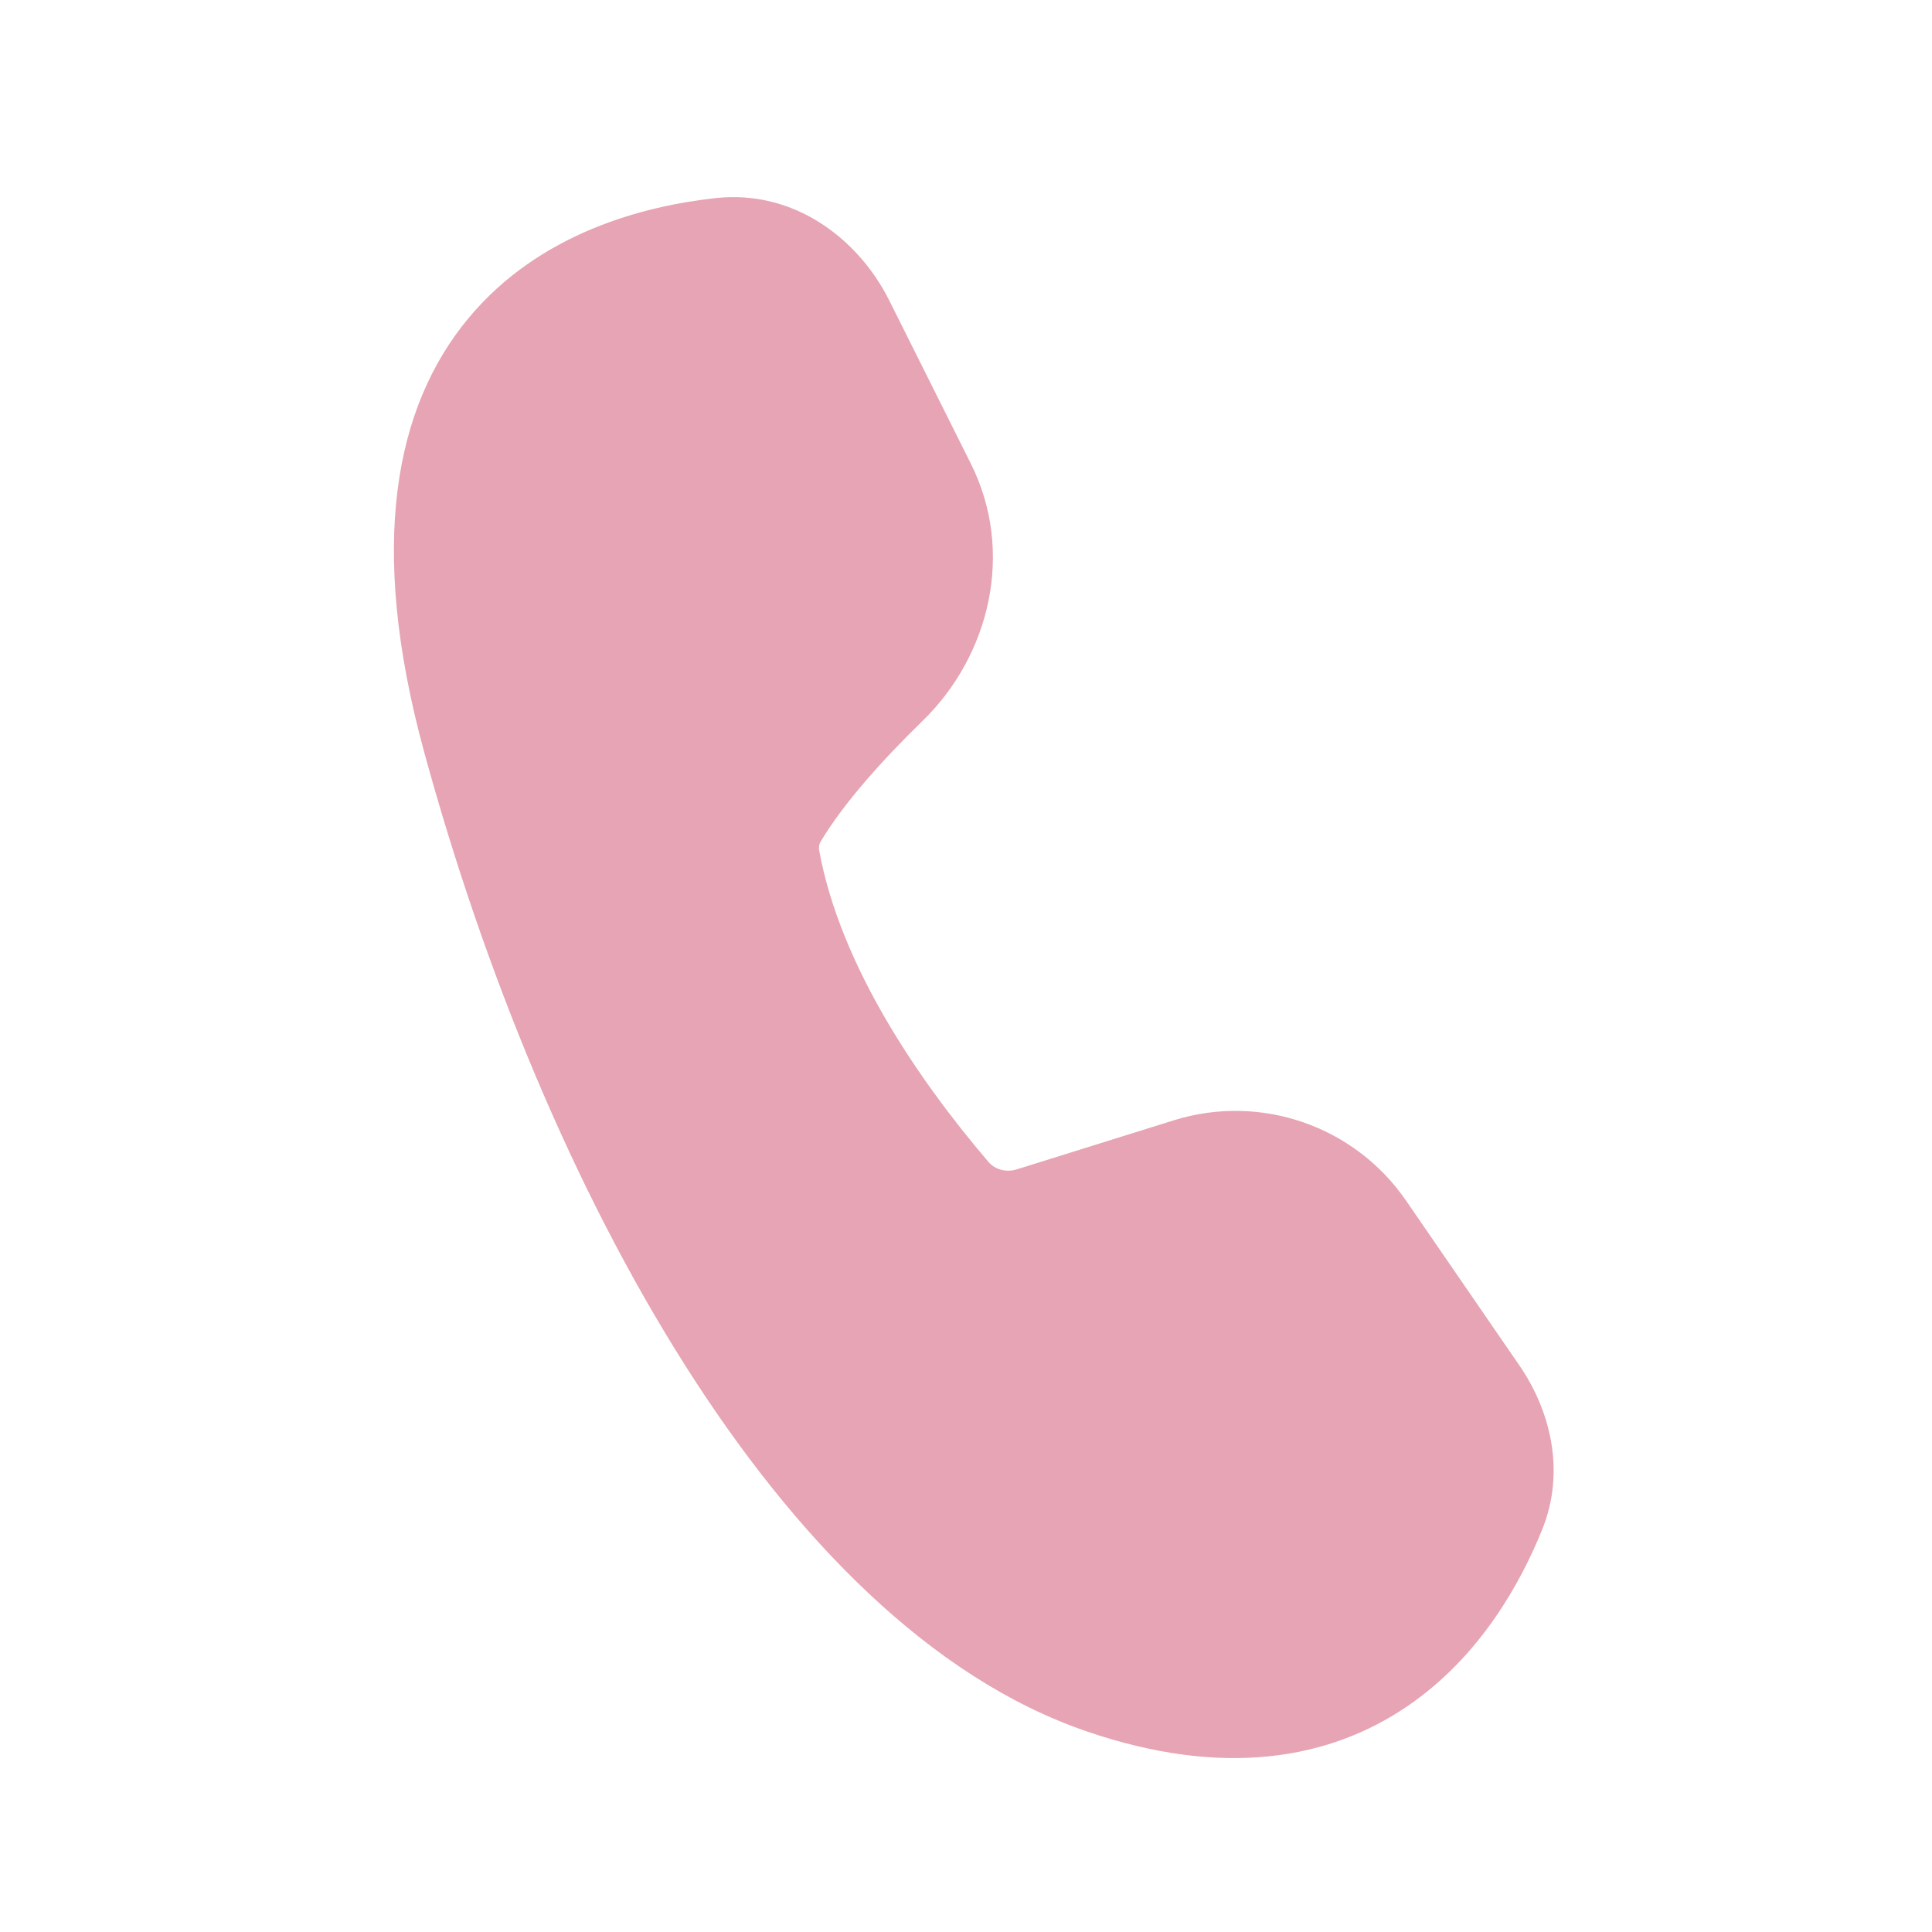 <svg xmlns="http://www.w3.org/2000/svg" width="49" height="49" viewBox="0 0 49 49" fill="none"><path d="M22.554 7.621C21.774 6.063 20.145 4.802 18.142 5.025C16.351 5.223 13.691 5.89 11.879 8.073C10.018 10.316 9.324 13.815 10.753 19.055C12.279 24.647 14.545 30.158 17.362 34.606C20.158 39.021 23.602 42.554 27.553 43.909C31.047 45.108 33.719 44.608 35.668 43.291C37.547 42.023 38.581 40.114 39.114 38.791C39.712 37.311 39.318 35.77 38.538 34.635L35.661 30.451C34.356 28.553 31.967 27.727 29.769 28.414L25.794 29.656C25.506 29.746 25.228 29.655 25.07 29.47C23.301 27.397 21.317 24.505 20.778 21.579C20.76 21.482 20.779 21.403 20.811 21.349C21.396 20.366 22.402 19.253 23.404 18.278C25.101 16.625 25.743 14 24.624 11.762L22.554 7.621Z" fill="#E6A4B4"></path></svg>